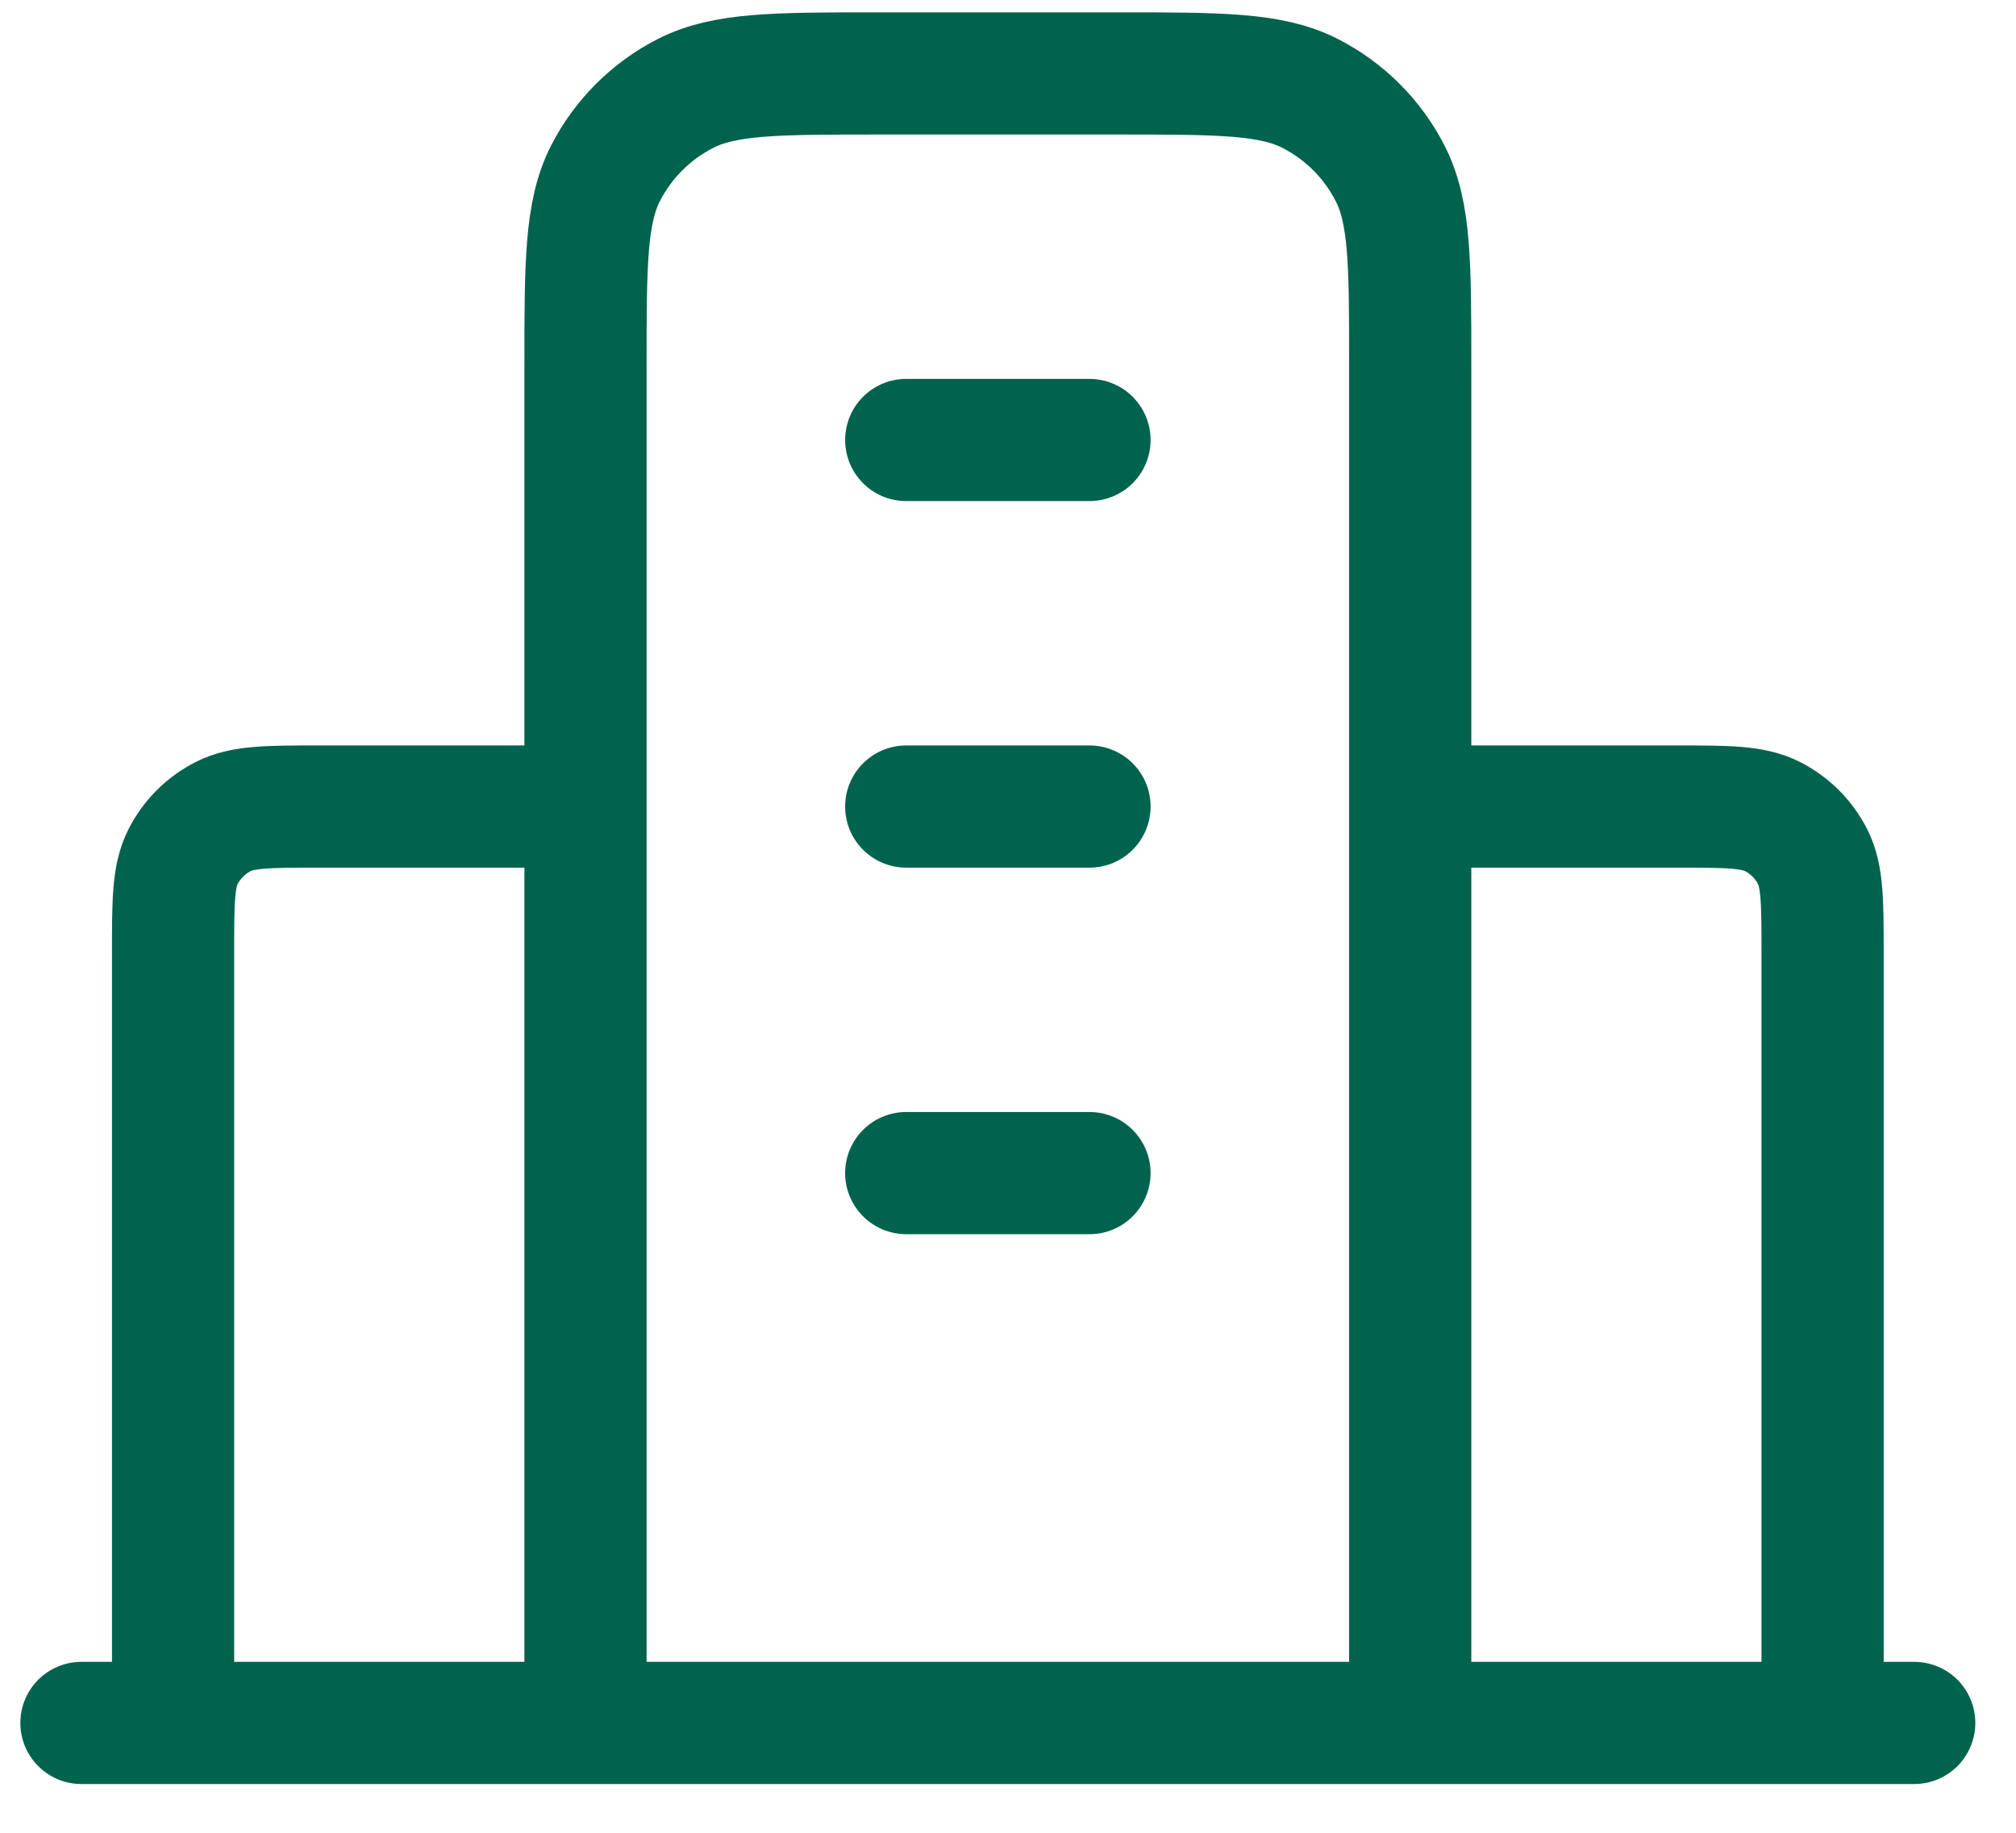 <svg width="33" height="30" viewBox="0 0 33 30" fill="none" xmlns="http://www.w3.org/2000/svg">
<path d="M9.584 13.202H5.234C4.393 13.202 3.973 13.202 3.653 13.366C3.37 13.51 3.141 13.739 2.997 14.021C2.833 14.342 2.833 14.762 2.833 15.602V28.202M23.084 13.202H27.433C28.274 13.202 28.694 13.202 29.015 13.366C29.297 13.51 29.526 13.739 29.67 14.021C29.834 14.342 29.834 14.762 29.834 15.602V28.202M23.084 28.202V6.002C23.084 4.322 23.084 3.482 22.756 2.84C22.469 2.276 22.01 1.817 21.445 1.529C20.804 1.202 19.964 1.202 18.284 1.202H14.383C12.703 1.202 11.863 1.202 11.222 1.529C10.657 1.817 10.198 2.276 9.91 2.84C9.584 3.482 9.584 4.322 9.584 6.002V28.202M31.334 28.202H1.333M14.834 7.202H17.834M14.834 13.202H17.834M14.834 19.202H17.834" stroke="#00634D" stroke-width="2" stroke-linecap="round" stroke-linejoin="round"/>
</svg>
